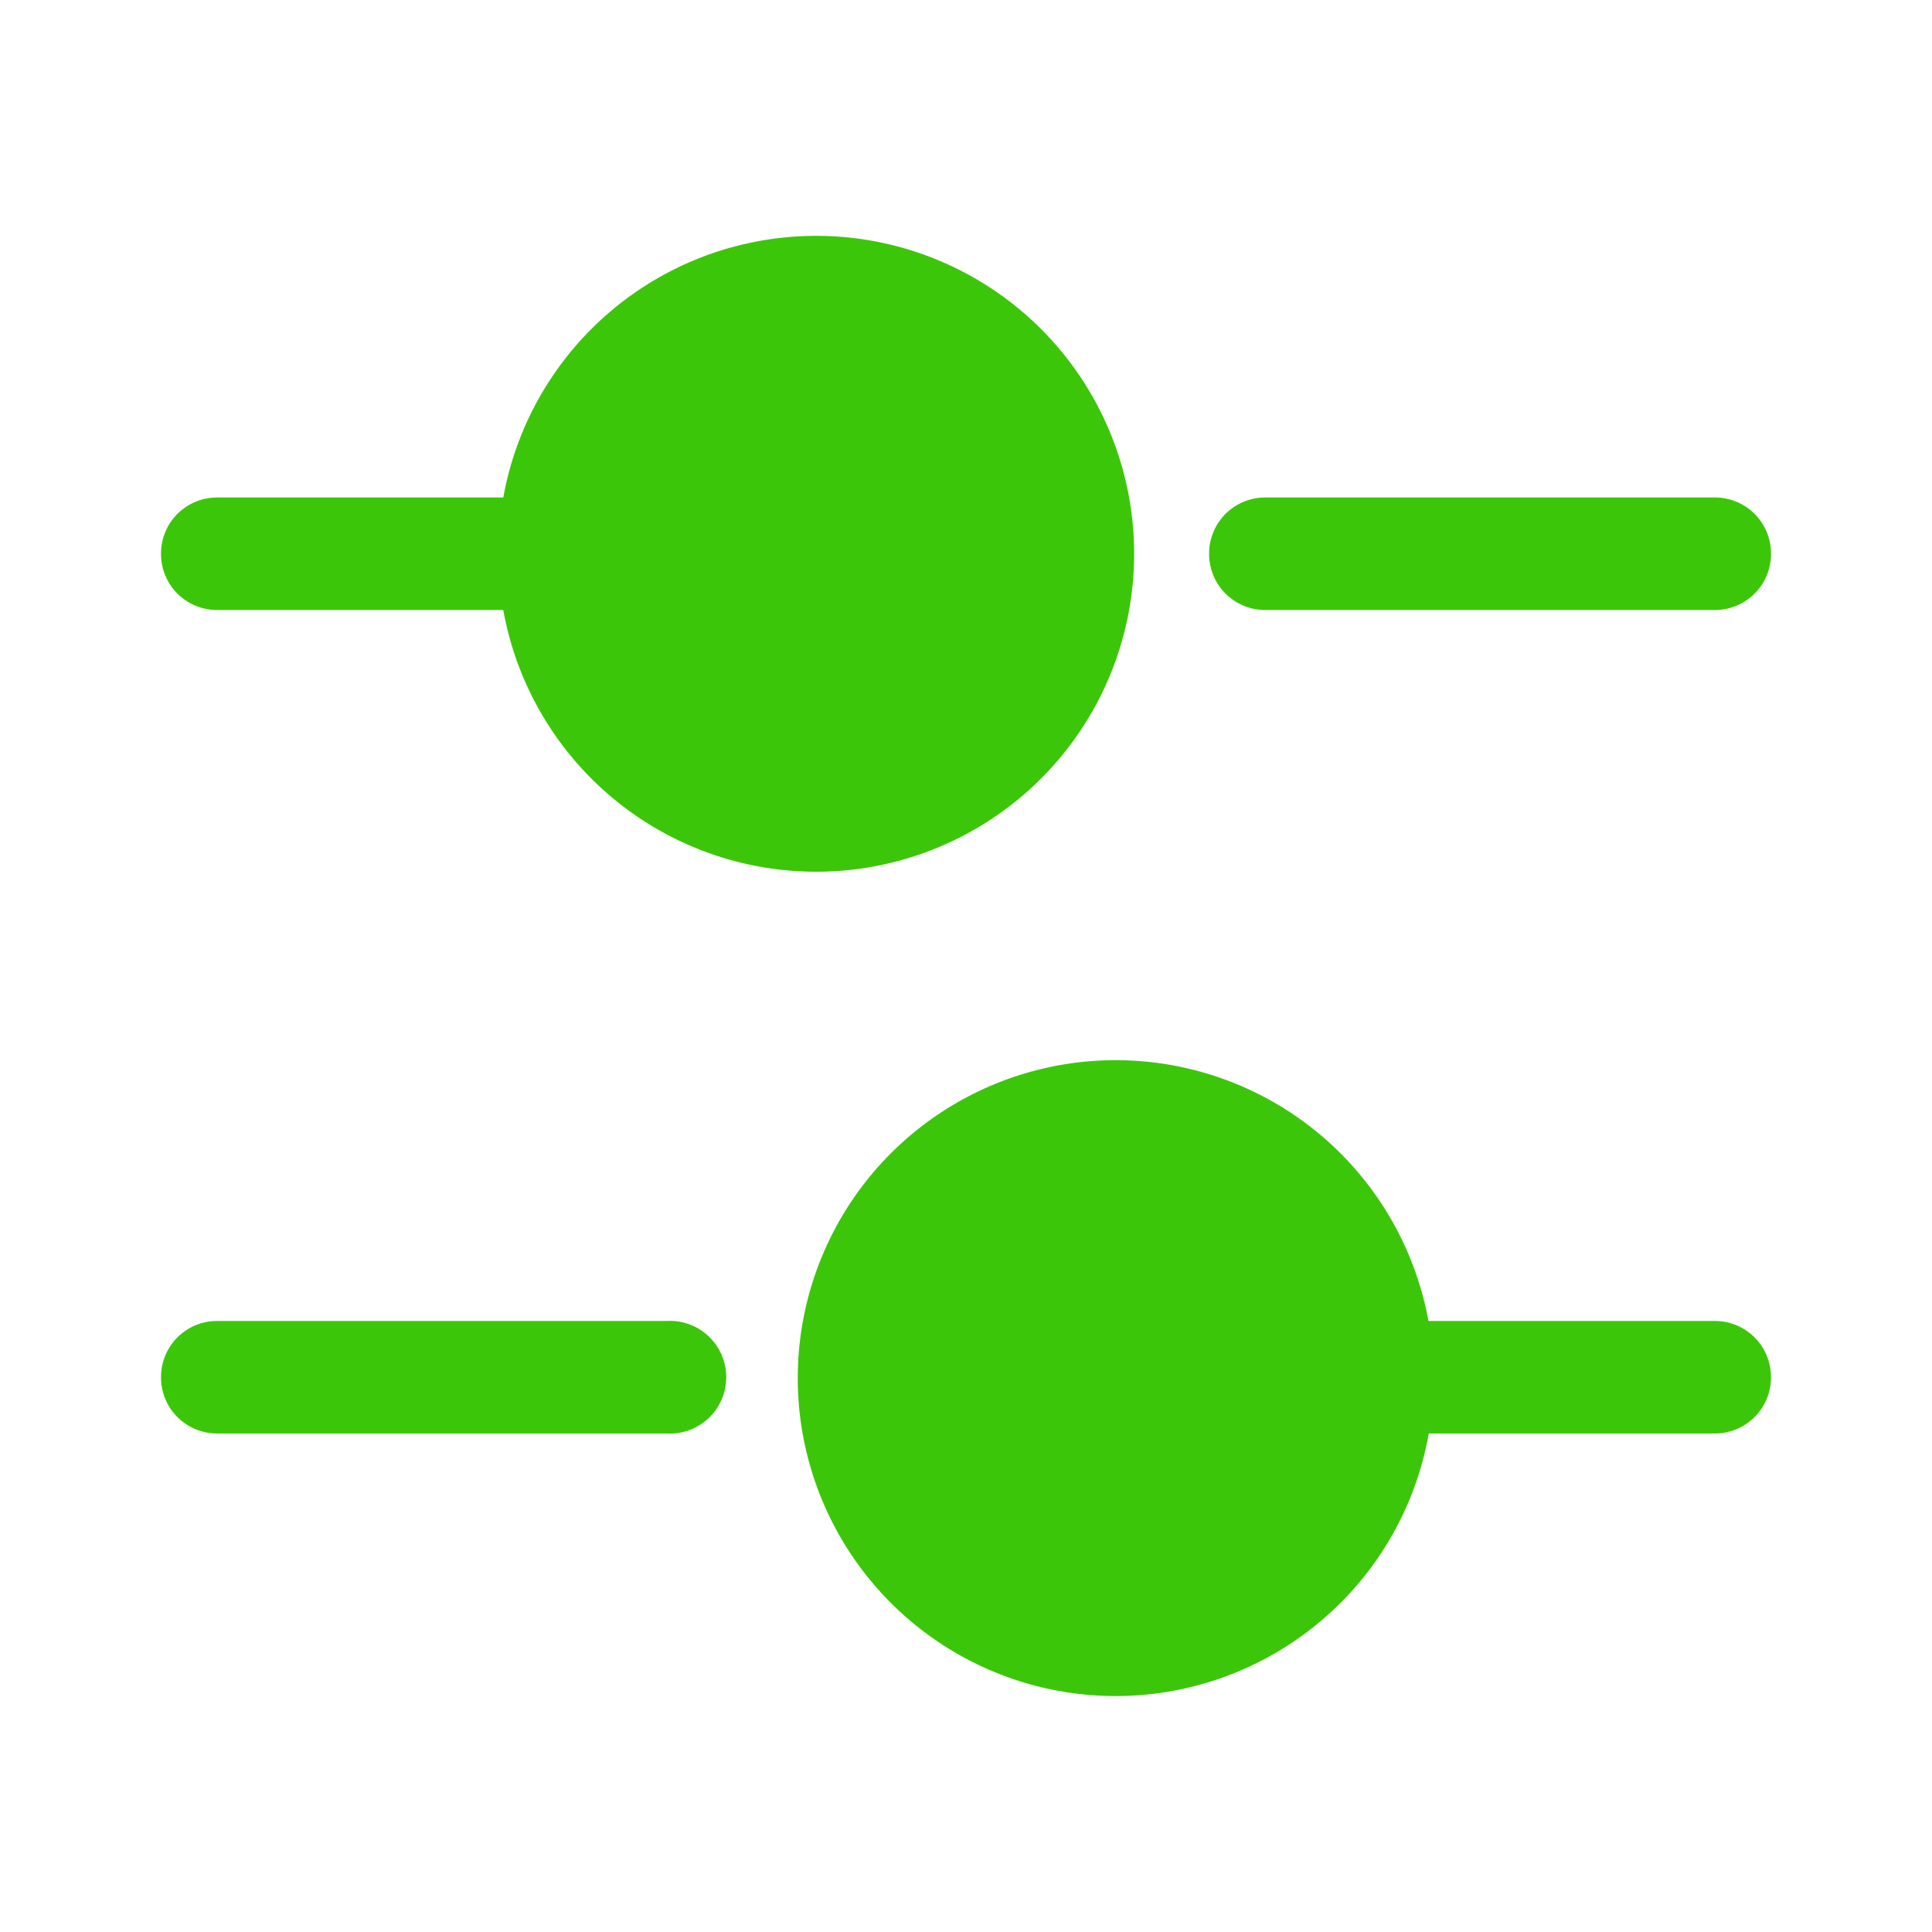 <svg xmlns="http://www.w3.org/2000/svg" width="39.499" height="39.499" viewBox="0 0 39.499 39.499"><path d="M10.336,2.3H1.152A1.145,1.145,0,0,1,0,1.152,1.145,1.145,0,0,1,1.152,0h9.184a1.145,1.145,0,0,1,1.152,1.152A1.145,1.145,0,0,1,10.336,2.3Z" transform="translate(24.72 10.171)" fill="#3cc609"/><path d="M7.274,2.3H1.152A1.145,1.145,0,0,1,0,1.152,1.145,1.145,0,0,1,1.152,0H7.274a1.152,1.152,0,0,1,0,2.3Z" transform="translate(3.292 10.171)" fill="#3cc609"/><path d="M13,6.5A6.5,6.5,0,1,1,6.5,0,6.5,6.5,0,0,1,13,6.5Z" transform="translate(10.187 4.822)" fill="#3cc609"/><path d="M7.274,2.3H1.152A1.145,1.145,0,0,1,0,1.152,1.145,1.145,0,0,1,1.152,0H7.274A1.145,1.145,0,0,1,8.426,1.152,1.145,1.145,0,0,1,7.274,2.3Z" transform="translate(27.781 27.007)" fill="#3cc609"/><path d="M10.336,2.3H1.152A1.145,1.145,0,0,1,0,1.152,1.145,1.145,0,0,1,1.152,0h9.184a1.152,1.152,0,1,1,0,2.3Z" transform="translate(3.292 27.007)" fill="#3cc609"/><path d="M13,6.5A6.5,6.5,0,1,1,6.5,0,6.5,6.5,0,0,1,13,6.5Z" transform="translate(16.31 21.675)" fill="#3cc609"/><path d="M0,0H39.5V39.5H0Z" transform="translate(39.499 39.499) rotate(180)" fill="none" opacity="0"/></svg>